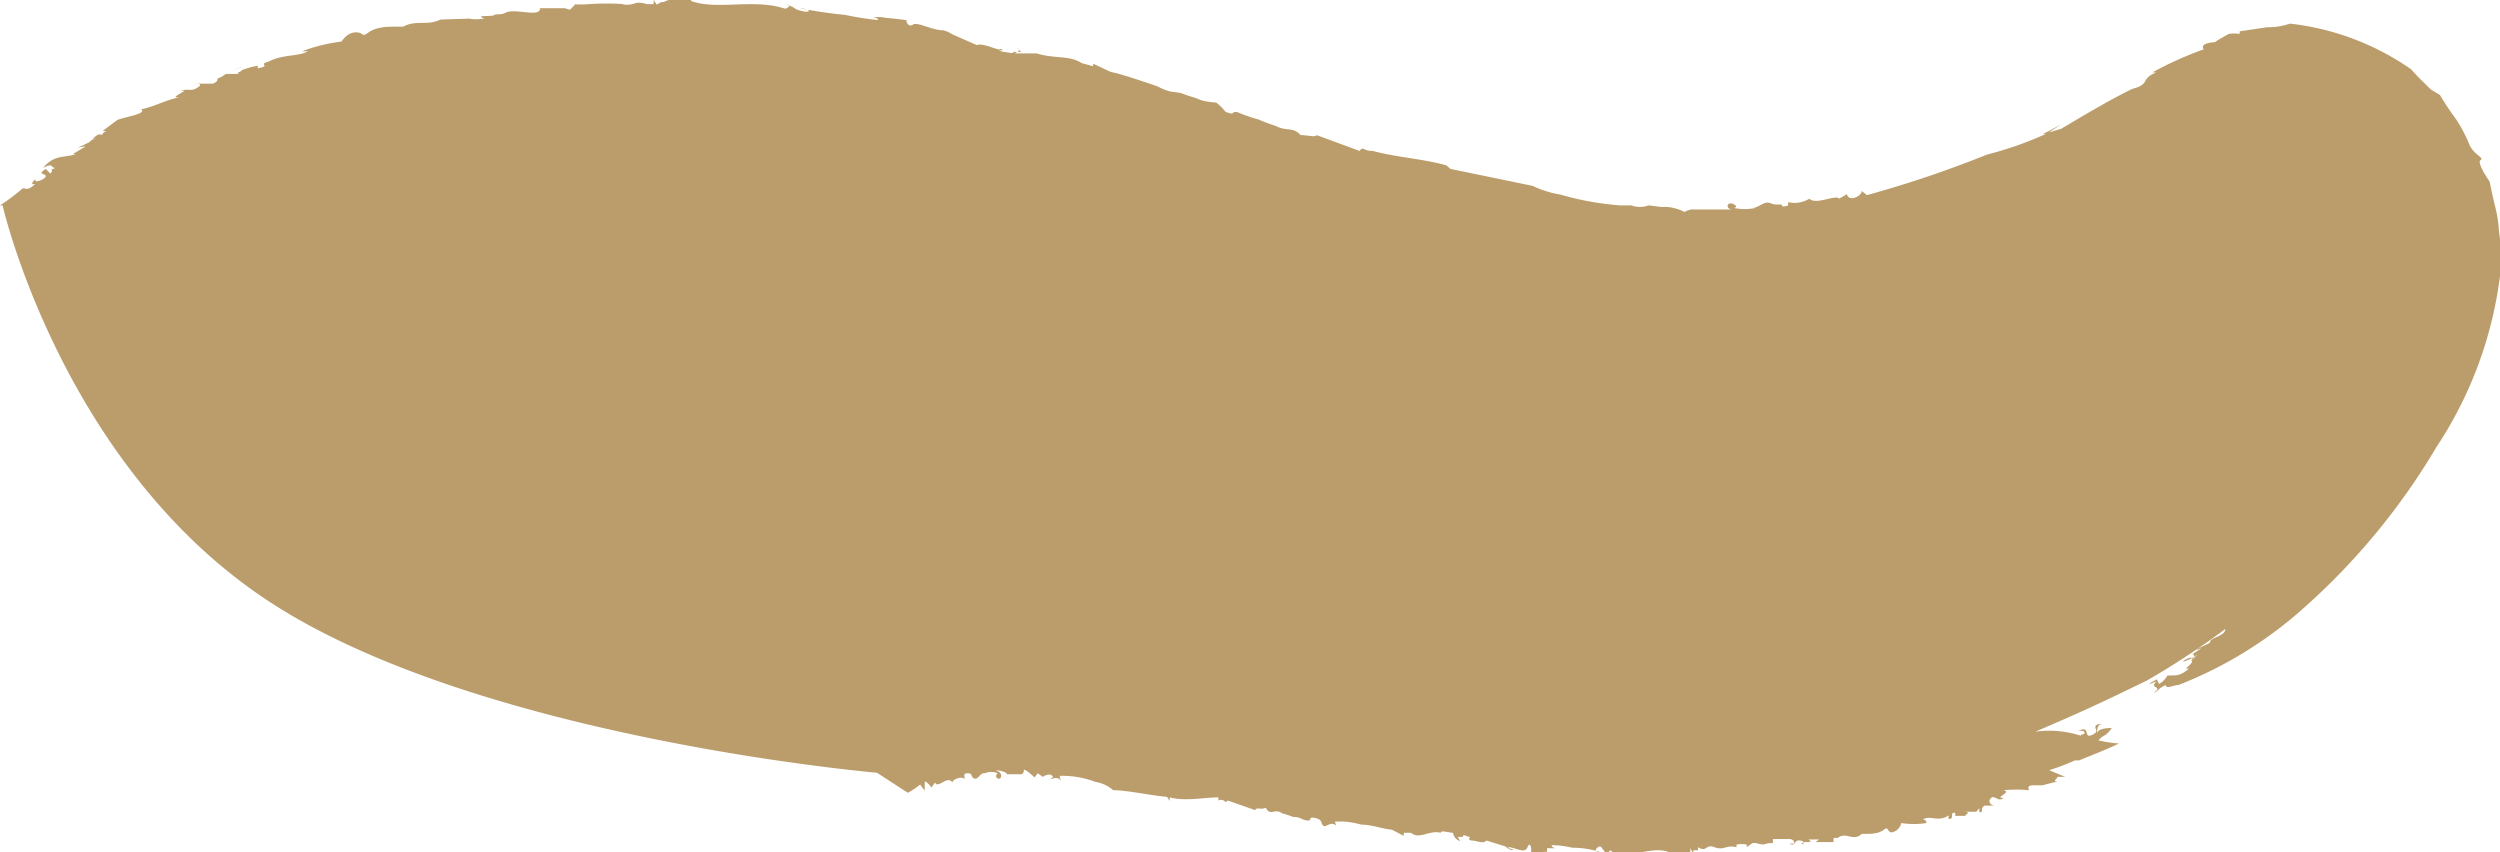 <svg xmlns="http://www.w3.org/2000/svg" viewBox="0 0 48.69 16.6"><g id="Layer_2" data-name="Layer 2"><g id="Layer_1-2" data-name="Layer 1"><polygon points="4.7 1.31 4.51 1.37 4.71 1.31 4.7 1.31" style="fill:#bb9d6b"/><path d="M16.52.35h0S16.52.34,16.52.35Z" style="fill:#bb9d6b"/><path d="M48.67,4.5A2.52,2.52,0,0,0,48.59,4c-.07-.29-.1-.46-.1-.46s-.26-.37-.18-.42-.12-.1-.21-.29a3,3,0,0,0-.26-.5v0a5.72,5.72,0,0,1-.32-.48l-.18-.11c-.13-.13-.26-.25-.38-.39A5.13,5.13,0,0,0,44.6.46a1.31,1.31,0,0,1-.44.07l-.54.08V.66a.74.74,0,0,0-.21,0s-.19.1-.27.16l0,0c.06,0-.32,0-.22.14a7.1,7.1,0,0,0-1,.45H42c-.32.12-.11.23-.47.32-.49.24-1,.55-1.39.78l-.24.07.25-.16-.36.19h.05a6.71,6.71,0,0,1-1.14.4,21.45,21.45,0,0,1-2.34.79l-.1-.08s0,.07-.11.12-.17,0-.18-.06l-.15.09c-.06-.09-.45.13-.58,0a.56.56,0,0,1-.4.07c-.06,0,.07.08-.13.08,0-.08-.08,0-.22-.06s-.22.09-.37.09h.07a1,1,0,0,1-.42,0c-.05,0,.12,0,0-.07s-.18.07-.05.1c-.1,0-.3,0-.29,0l.1,0-.66,0c.13,0,0,0-.06.05a.88.88,0,0,0-.36-.1l-.1,0,0,0h0L32.11,4a.5.5,0,0,1-.34,0l.1,0c-.08,0-.23,0-.32,0s0,0,0,0a5.77,5.77,0,0,1-1.16-.21h0a2,2,0,0,1-.54-.17l-1.6-.33-.08-.07,0,0c-.47-.13-1-.16-1.43-.28l0,0c-.2,0-.19-.1-.26,0l-.84-.31c0,.05-.2,0-.31,0-.16-.17-.26-.06-.49-.18l0,0a2.76,2.76,0,0,1-.32-.12v0a3.12,3.12,0,0,1-.43-.15c-.15,0,0,.07-.22,0A1,1,0,0,0,23.69,2c.11,0-.23,0-.37-.08l0,0-.22-.07s0,0,0,0c-.23-.1-.24,0-.56-.17l0,0c-.3-.1-.67-.23-.91-.28v0l-.34-.16,0,.05-.22-.06s0,0,0,0c-.25-.16-.53-.08-.88-.19l0,0c-.07,0-.25,0-.38,0S19.94,1,19.81.94l.08.07-.15,0h0c0,.05-.13,0-.2,0-.22-.06.11,0-.06-.06,0,.06-.35-.13-.45-.07L18.55.67l0,0a.58.58,0,0,0-.18-.08l0,0c-.22,0-.5-.17-.59-.11s-.14-.07-.12-.08-.34-.05-.5-.06l.07,0a.85.85,0,0,0-.23,0s.1,0,.1.05a5.73,5.73,0,0,1-.64-.1s0,0,0,0a8.48,8.48,0,0,1-.88-.13c.07,0,.27.05.12.07-.3-.05-.15-.08-.4-.14,0,0,.16,0,0,.08L15.15.13v0c-.58-.13-1.21.06-1.69-.11l0-.07c-.2.07-.39,0-.53.09l-.05,0-.09.05L12.73,0V.08l-.13,0s0,0,0,0c-.28-.08-.21.05-.5,0l.05,0a5.08,5.08,0,0,0-.68,0l0,0a1.71,1.71,0,0,1-.32,0l.06,0L11.1.19,11,.16v0c-.36,0-.16,0-.51,0,0,0,.07,0,0,.06s-.32,0-.48,0c.07,0,0,0,0,0s-.19,0-.15,0H10c-.19,0-.12.06-.33.06,0,0,0,0-.15,0h.12c0,.06-.43,0-.21.08a.87.87,0,0,1-.32,0l.1,0L8.61.38s.06,0,.05,0H8.58c-.26.13-.47,0-.73.14v0l0,0c-.09,0-.19,0-.23,0s-.29,0-.44.11-.09,0-.24,0-.23.1-.29.18A3.24,3.24,0,0,0,5.88,1S5.85,1,6,1c-.22.11-.47.05-.77.2v0c-.22.06.07.08-.21.13l0-.05a1.68,1.68,0,0,0-.32.09c.07,0-.19.07,0,.07l-.13,0h0c-.11,0-.2,0-.17,0l-.09.06,0,0c-.15.05,0,.05-.16.13H3.91v0l-.17,0c.14,0,.22,0,.1.08s-.19,0-.34.07c.29-.07-.28.15,0,.11-.36.09-.45.17-.75.24.12.09-.35.15-.47.21v0L2,2.55c.15,0,0,0,0,.07s0,0,0,0H1.91L1.8,2.7h.07s-.07,0-.13.07h0l-.23.11s.24-.06.11,0L1.42,3h.06c-.22.08-.42,0-.64.27.22-.11.13,0,.24,0-.17.07,0,0-.1.11L.89,3.29c-.18.12,0,.08,0,.14s-.22.14-.2.08-.15.12,0,.07c-.16.15-.19.08-.25.09A3.91,3.91,0,0,1,0,4l.05,0s1.17,5.13,5.26,7.76,11.77,3.29,11.77,3.29l.6.39a1.43,1.43,0,0,0,.24-.16l.09.12s0-.1,0-.16.12.07.13.1l.07-.1c.06.13.24-.15.34,0,0-.06.16-.12.22-.08s-.05-.1.07-.1.05.06.13.1.12-.12.21-.1l0,0a.32.32,0,0,1,.25,0s-.07.06,0,.1.11-.1,0-.14.19,0,.18.06l-.06,0,.39,0c-.08,0,0,0,0-.07s.18.11.21.13l.06-.08,0,0,0,0,.1.07s.14-.1.2,0l-.06.05s.14-.06.19,0,0,0,0-.07a1.84,1.84,0,0,1,.7.12h0a.67.67,0,0,1,.34.16c.27,0,.71.1,1.05.13l.05.08,0-.07c.31.08.67,0,.95,0l0,.06c.13-.05.12.08.18,0l.54.19c0-.07.13,0,.2-.05.1.18.17,0,.32.11l0,0a1.71,1.71,0,0,1,.21.07v0c.16,0,.17.06.28.07s0-.08.15-.05.11.1.16.15.15-.1.25,0L26,16l.14,0h0s0,0,0,0,.16,0,.37.06l0,0c.2,0,.4.08.6.1v0l.23.12,0-.06.14,0s0,0,0,0c.17.14.35-.06.58,0l0,0c0-.06.16,0,.24,0a.19.19,0,0,0,.14.16l-.05-.08.1,0h0c0-.07.09,0,.13,0s-.07.06.05.07.22.07.28,0l.32.1,0,0c.06,0,.12.1.19.08s-.07,0-.09-.05c.15,0,.32.14.38,0s.08.06.07.09.21,0,.31,0l0-.07s.1,0,.15,0-.06,0-.06-.06a1.83,1.83,0,0,1,.4.05s0,0,0,0a1.77,1.77,0,0,1,.56.09s-.17,0-.07-.09.09.1.25.15-.11,0,0-.1l.15.1v-.07c.36.12.77-.16,1.07.05l0,.09c.13-.1.25,0,.34-.13l0,0,0-.08.06.11v-.07l.09,0s0,0,0-.06c.18.11.14-.07.32,0,0,0,0,0,0,0,.19.07.22-.05.43,0l0-.05a.46.46,0,0,1,.2,0l0,.05.11-.08.07,0v0c.23.06.1,0,.33,0a0,0,0,0,1,0-.08c.05,0,.21,0,.31,0s0,0,0,0,.12,0,.1.09h-.09c.13.07.08-.08.21-.06s0,.07.1.07l-.07,0c0-.08.28,0,.13-.09.08,0,.14,0,.21,0l-.07.05.35,0s0-.05,0-.08l.08,0,0,0c.17-.13.3.08.47-.08v0c.06,0,.12,0,.14,0s.19,0,.29-.08.06.06.16.05a.24.24,0,0,0,.18-.18,1.61,1.61,0,0,0,.49,0s0-.07-.07-.07c.14-.09.31.06.5-.08v.07c.14,0,0-.13.13-.12v.06l.19,0h0l.12,0-.11,0c0-.05.12-.05,0-.08h.09v0c.08,0,.14,0,.12,0l.06-.07,0,.08c.1,0,0-.06.1-.13l.1,0v0l.11,0c-.1,0-.15-.09-.08-.15s.14.09.24,0c-.2,0,.18-.11,0-.15a2.74,2.74,0,0,1,.5,0c-.09-.16.23-.06.31-.11v0l.24-.06c-.11,0,0-.05,0-.09h0l.15,0L39.91,15a4.29,4.29,0,0,0,.5-.19l.08,0c.27-.11.53-.21.78-.33a2.57,2.57,0,0,1-.4-.06c.11-.13.12-.05.26-.24-.06,0-.26,0-.28.09a.09.09,0,0,1,0-.07.1.1,0,0,1,.1-.1c-.05,0-.13,0-.14.05s.08.11-.08.17,0-.21-.27-.08l0,0a.18.18,0,0,1,.12,0c.07.08-.08.05-.05.09a2,2,0,0,0-.89-.08c.87-.37,1.32-.58,2.18-1a15.22,15.22,0,0,0,1.52-1h0c0,.15-.31.16-.3.27l-.23.11c-.05.08,0,0,.06,0l-.17.11s.07,0,0,.1.08-.11-.12,0,.12,0,.22-.1l-.12.13,0,0s.07,0-.11.15l.06,0c-.19.18-.31.12-.42.14a.41.41,0,0,1-.16.16L42,13.22c.06,0-.17.09-.13.1l.13-.05c-.16.15.14.08-.05.22.05,0,.08-.08.23-.15,0,.09.16,0,.25,0a8,8,0,0,0,2.45-1.51,13.09,13.09,0,0,0,2.57-3.12,7.79,7.79,0,0,0,1.26-3.51A4.21,4.21,0,0,0,48.67,4.5Z" style="fill:#bb9d6b"/><path d="M18.28.6h0Z" style="fill:#bb9d6b"/><polygon points="39.59 15.27 39.59 15.27 39.59 15.28 39.59 15.27" style="fill:#bb9d6b"/><path d="M39.59,15.32v0C39.52,15.31,39.53,15.32,39.59,15.32Z" style="fill:#bb9d6b"/></g></g></svg>